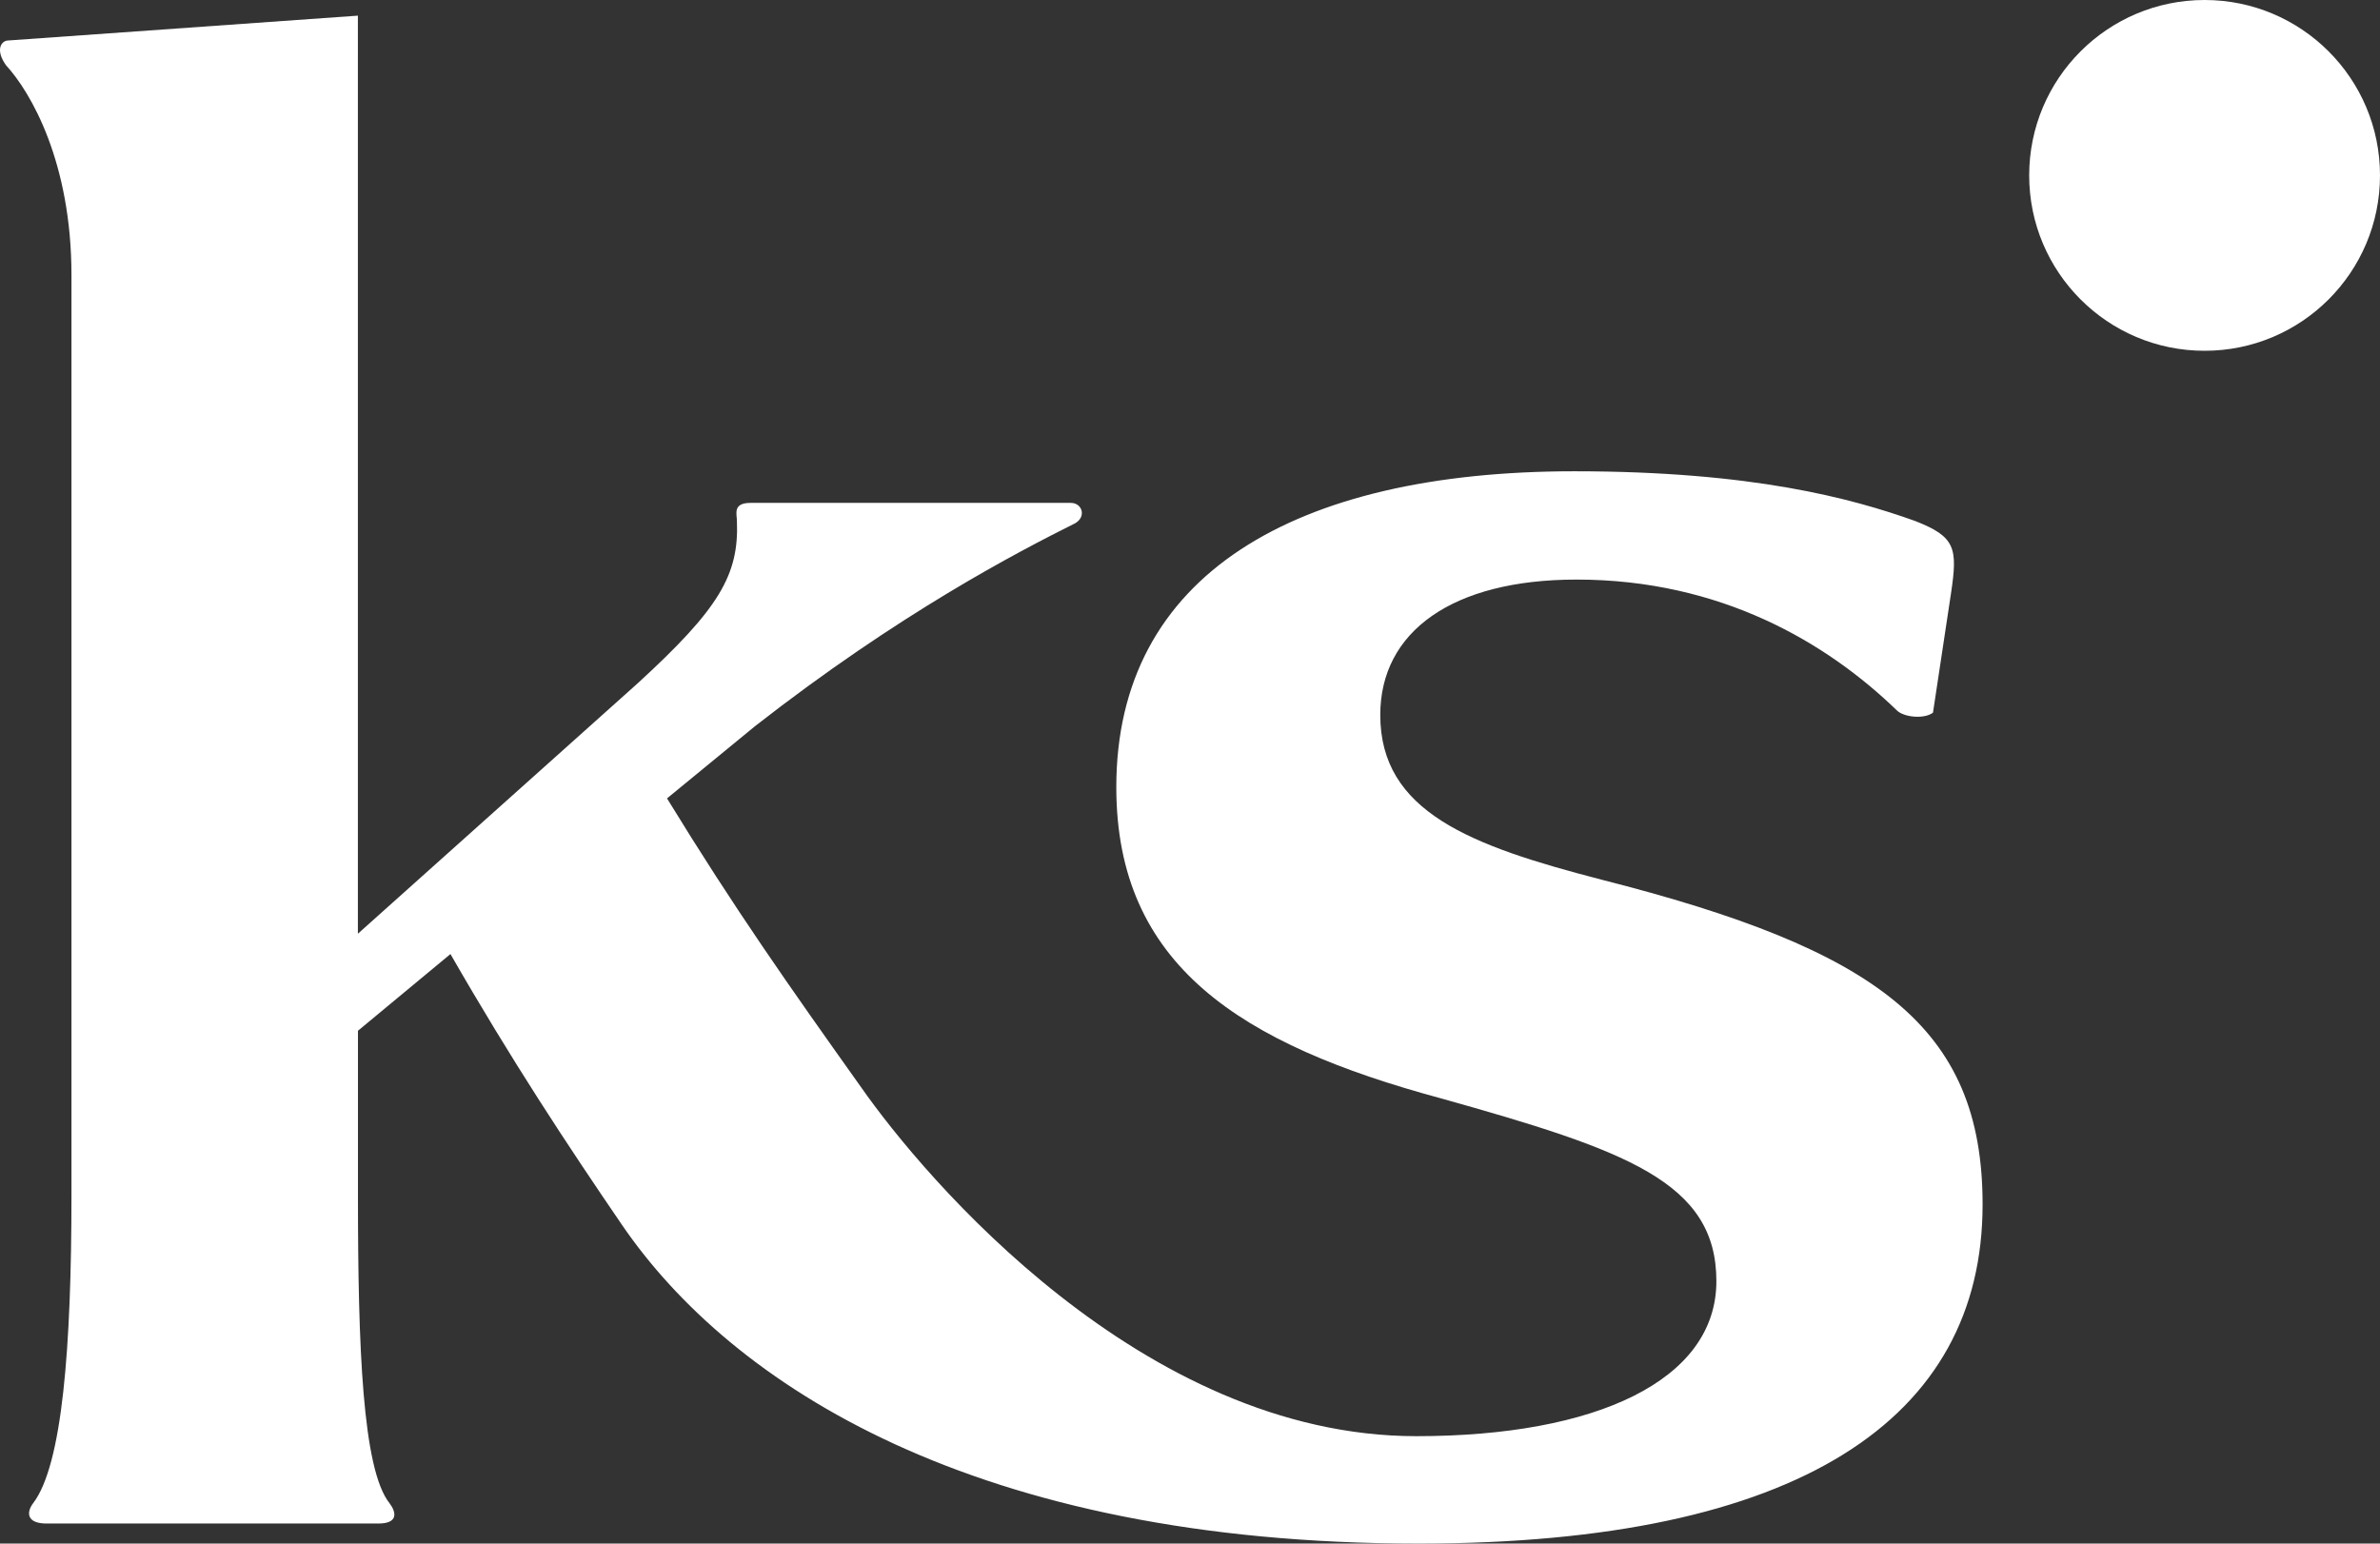 <svg viewBox="0 0 733.1 475.5" xmlns="http://www.w3.org/2000/svg" data-name="Calque 1" id="Calque_1">
  <rect x="0" y="0" width="733.1" height="475.5" fill="#333333" stroke="none"/>
  <defs>
    <style>
      .cls-1 {
        fill: #ffffff;
      }
    </style>
  </defs>
  <path d="M493.26,270.97c-40.3-10.43-68.1-20.85-68.1-50.73,0-25.71,22.24-41.7,60.46-41.7,44.47,0,77.13,19.46,98.67,40.31,2.09,2.08,8.34,2.78,11.12.69l5.56-36.83c2.08-13.9,1.39-17.37-11.12-22.24-19.46-6.95-50.03-15.29-104.93-15.29-86.17,0-141.07,31.97-141.07,97.29,0,54.9,38.22,79.22,100.06,95.9,56.98,15.99,84.78,25.71,84.78,56.29s-37.05,47.76-92.44,47.76c-84.34,0-151.46-79.53-171.03-107.52-22.24-31.27-38.91-54.9-59.76-88.95l27.1-22.24c44.47-34.74,80.61-53.51,98.67-62.54,3.48-2.08,2.09-6.25-1.39-6.25h-98.68c-5.56,0-4.17,3.48-4.17,5.56.69,16.68-5.56,27.11-30.58,50.03l-86.17,77.13V4.82L2.55,12.47c-2.08,0-4.17,2.78-.69,7.64,7.65,8.34,20.15,29.88,20.15,64.62v283.53c0,46.56-2.78,83.01-11.81,94.82-2.09,2.78-2.09,6.25,4.17,6.25h102.15c6.25,0,5.56-3.48,3.47-6.25-8.34-10.43-9.73-48.27-9.73-94.82v-50.73l28.49-23.63c18.76,32.66,35.95,58.72,52.81,83.39,33.74,49.33,108.71,98.21,245.42,98.21,117.24,0,173.71-38.45,173.71-104.47,0-54.89-32.67-78.52-117.44-100.06Z" class="cls-1"></path>
  <circle r="54.03" cy="54.03" cx="679.07" class="cls-1"></circle>
</svg>